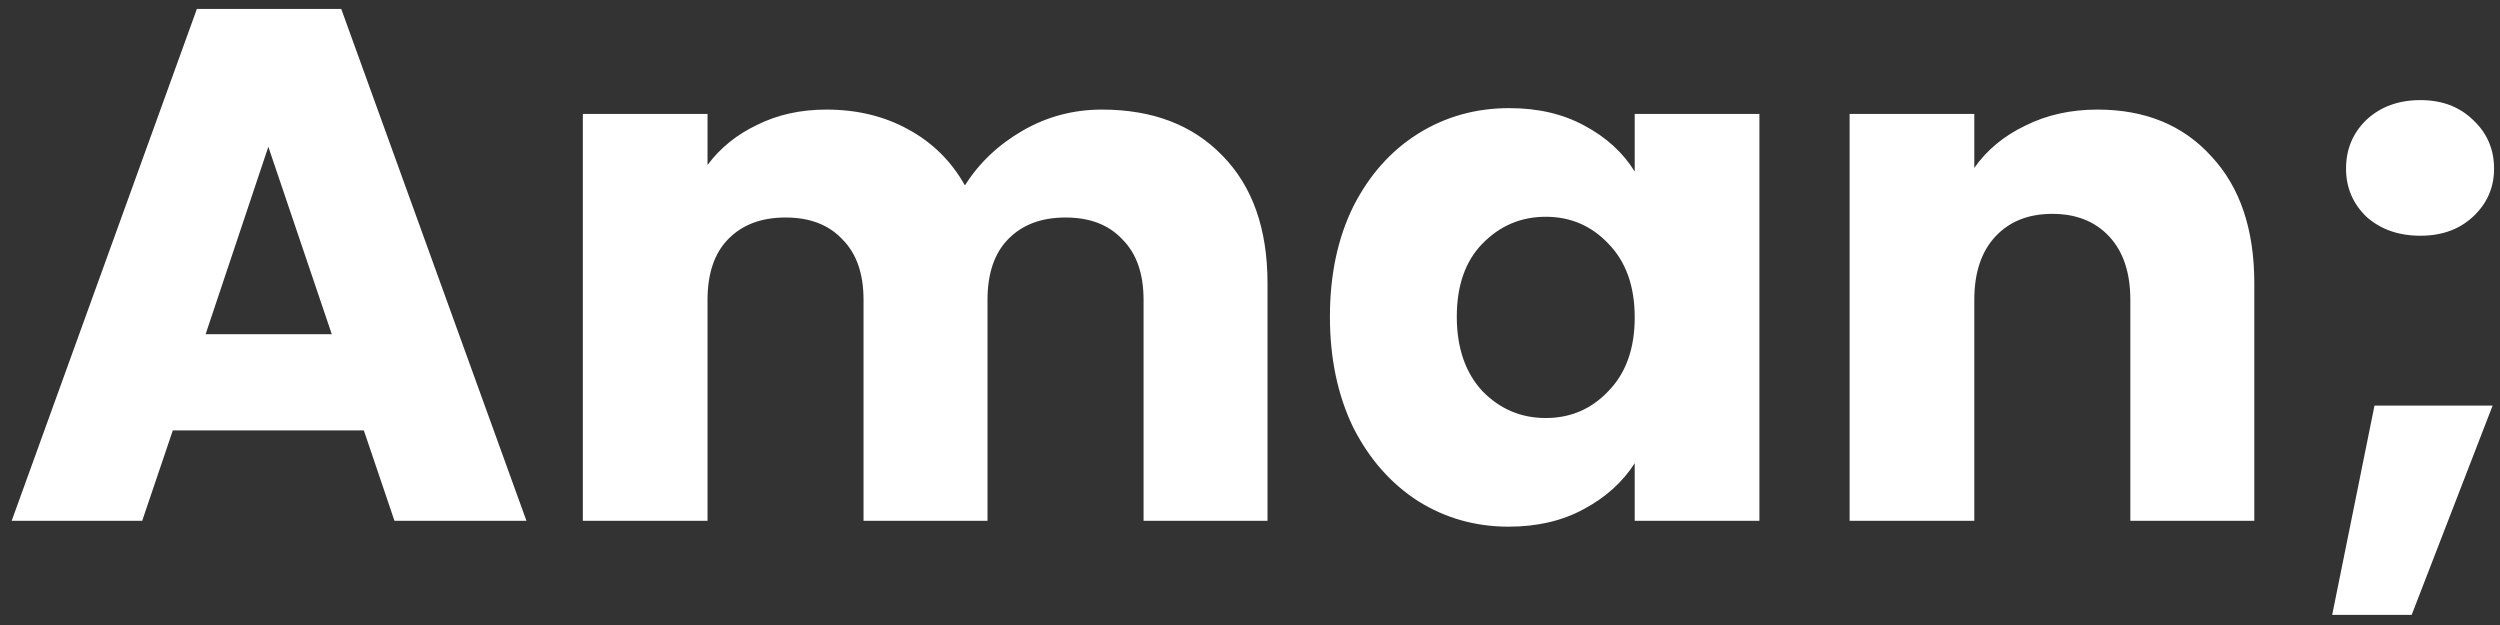 <svg width="96" height="24" viewBox="0 0 96 24" fill="none" xmlns="http://www.w3.org/2000/svg">
<rect x="0" y="0" width="96" height="24" fill="#333333" stroke="none"/>
<path d="M13.972 16.528H6.636L5.46 20H0.448L7.56 0.344H13.104L20.216 20H15.148L13.972 16.528ZM12.74 12.832L10.304 5.636L7.896 12.832H12.74ZM42.316 4.208C44.258 4.208 45.798 4.796 46.937 5.972C48.094 7.148 48.672 8.781 48.672 10.872V20H43.913V11.516C43.913 10.508 43.642 9.733 43.1 9.192C42.578 8.632 41.85 8.352 40.916 8.352C39.983 8.352 39.246 8.632 38.705 9.192C38.182 9.733 37.92 10.508 37.92 11.516V20H33.16V11.516C33.16 10.508 32.89 9.733 32.349 9.192C31.826 8.632 31.098 8.352 30.165 8.352C29.231 8.352 28.494 8.632 27.953 9.192C27.43 9.733 27.169 10.508 27.169 11.516V20H22.381V4.376H27.169V6.336C27.654 5.683 28.288 5.169 29.073 4.796C29.857 4.404 30.743 4.208 31.733 4.208C32.908 4.208 33.954 4.46 34.868 4.964C35.802 5.468 36.53 6.187 37.053 7.12C37.594 6.261 38.331 5.561 39.264 5.02C40.198 4.479 41.215 4.208 42.316 4.208ZM51.069 12.16C51.069 10.555 51.368 9.145 51.965 7.932C52.581 6.719 53.412 5.785 54.457 5.132C55.502 4.479 56.669 4.152 57.957 4.152C59.059 4.152 60.02 4.376 60.841 4.824C61.681 5.272 62.325 5.86 62.773 6.588V4.376H67.561V20H62.773V17.788C62.306 18.516 61.653 19.104 60.813 19.552C59.992 20 59.031 20.224 57.929 20.224C56.66 20.224 55.502 19.897 54.457 19.244C53.412 18.572 52.581 17.629 51.965 16.416C51.368 15.184 51.069 13.765 51.069 12.16ZM62.773 12.188C62.773 10.993 62.437 10.051 61.765 9.36C61.112 8.669 60.309 8.324 59.357 8.324C58.405 8.324 57.593 8.669 56.921 9.36C56.268 10.032 55.941 10.965 55.941 12.16C55.941 13.355 56.268 14.307 56.921 15.016C57.593 15.707 58.405 16.052 59.357 16.052C60.309 16.052 61.112 15.707 61.765 15.016C62.437 14.325 62.773 13.383 62.773 12.188ZM80.545 4.208C82.374 4.208 83.83 4.805 84.913 6C86.014 7.176 86.565 8.8 86.565 10.872V20H81.805V11.516C81.805 10.471 81.534 9.659 80.993 9.08C80.452 8.501 79.724 8.212 78.809 8.212C77.894 8.212 77.166 8.501 76.625 9.08C76.084 9.659 75.813 10.471 75.813 11.516V20H71.025V4.376H75.813V6.448C76.298 5.757 76.952 5.216 77.773 4.824C78.594 4.413 79.518 4.208 80.545 4.208ZM92.944 9.052C92.104 9.052 91.414 8.809 90.872 8.324C90.35 7.82 90.088 7.204 90.088 6.476C90.088 5.729 90.35 5.104 90.872 4.6C91.414 4.096 92.104 3.844 92.944 3.844C93.766 3.844 94.438 4.096 94.96 4.6C95.502 5.104 95.772 5.729 95.772 6.476C95.772 7.204 95.502 7.82 94.96 8.324C94.438 8.809 93.766 9.052 92.944 9.052ZM95.716 15.576L92.608 23.612H89.556L91.18 15.576H95.716Z" fill="white"/>
</svg>
